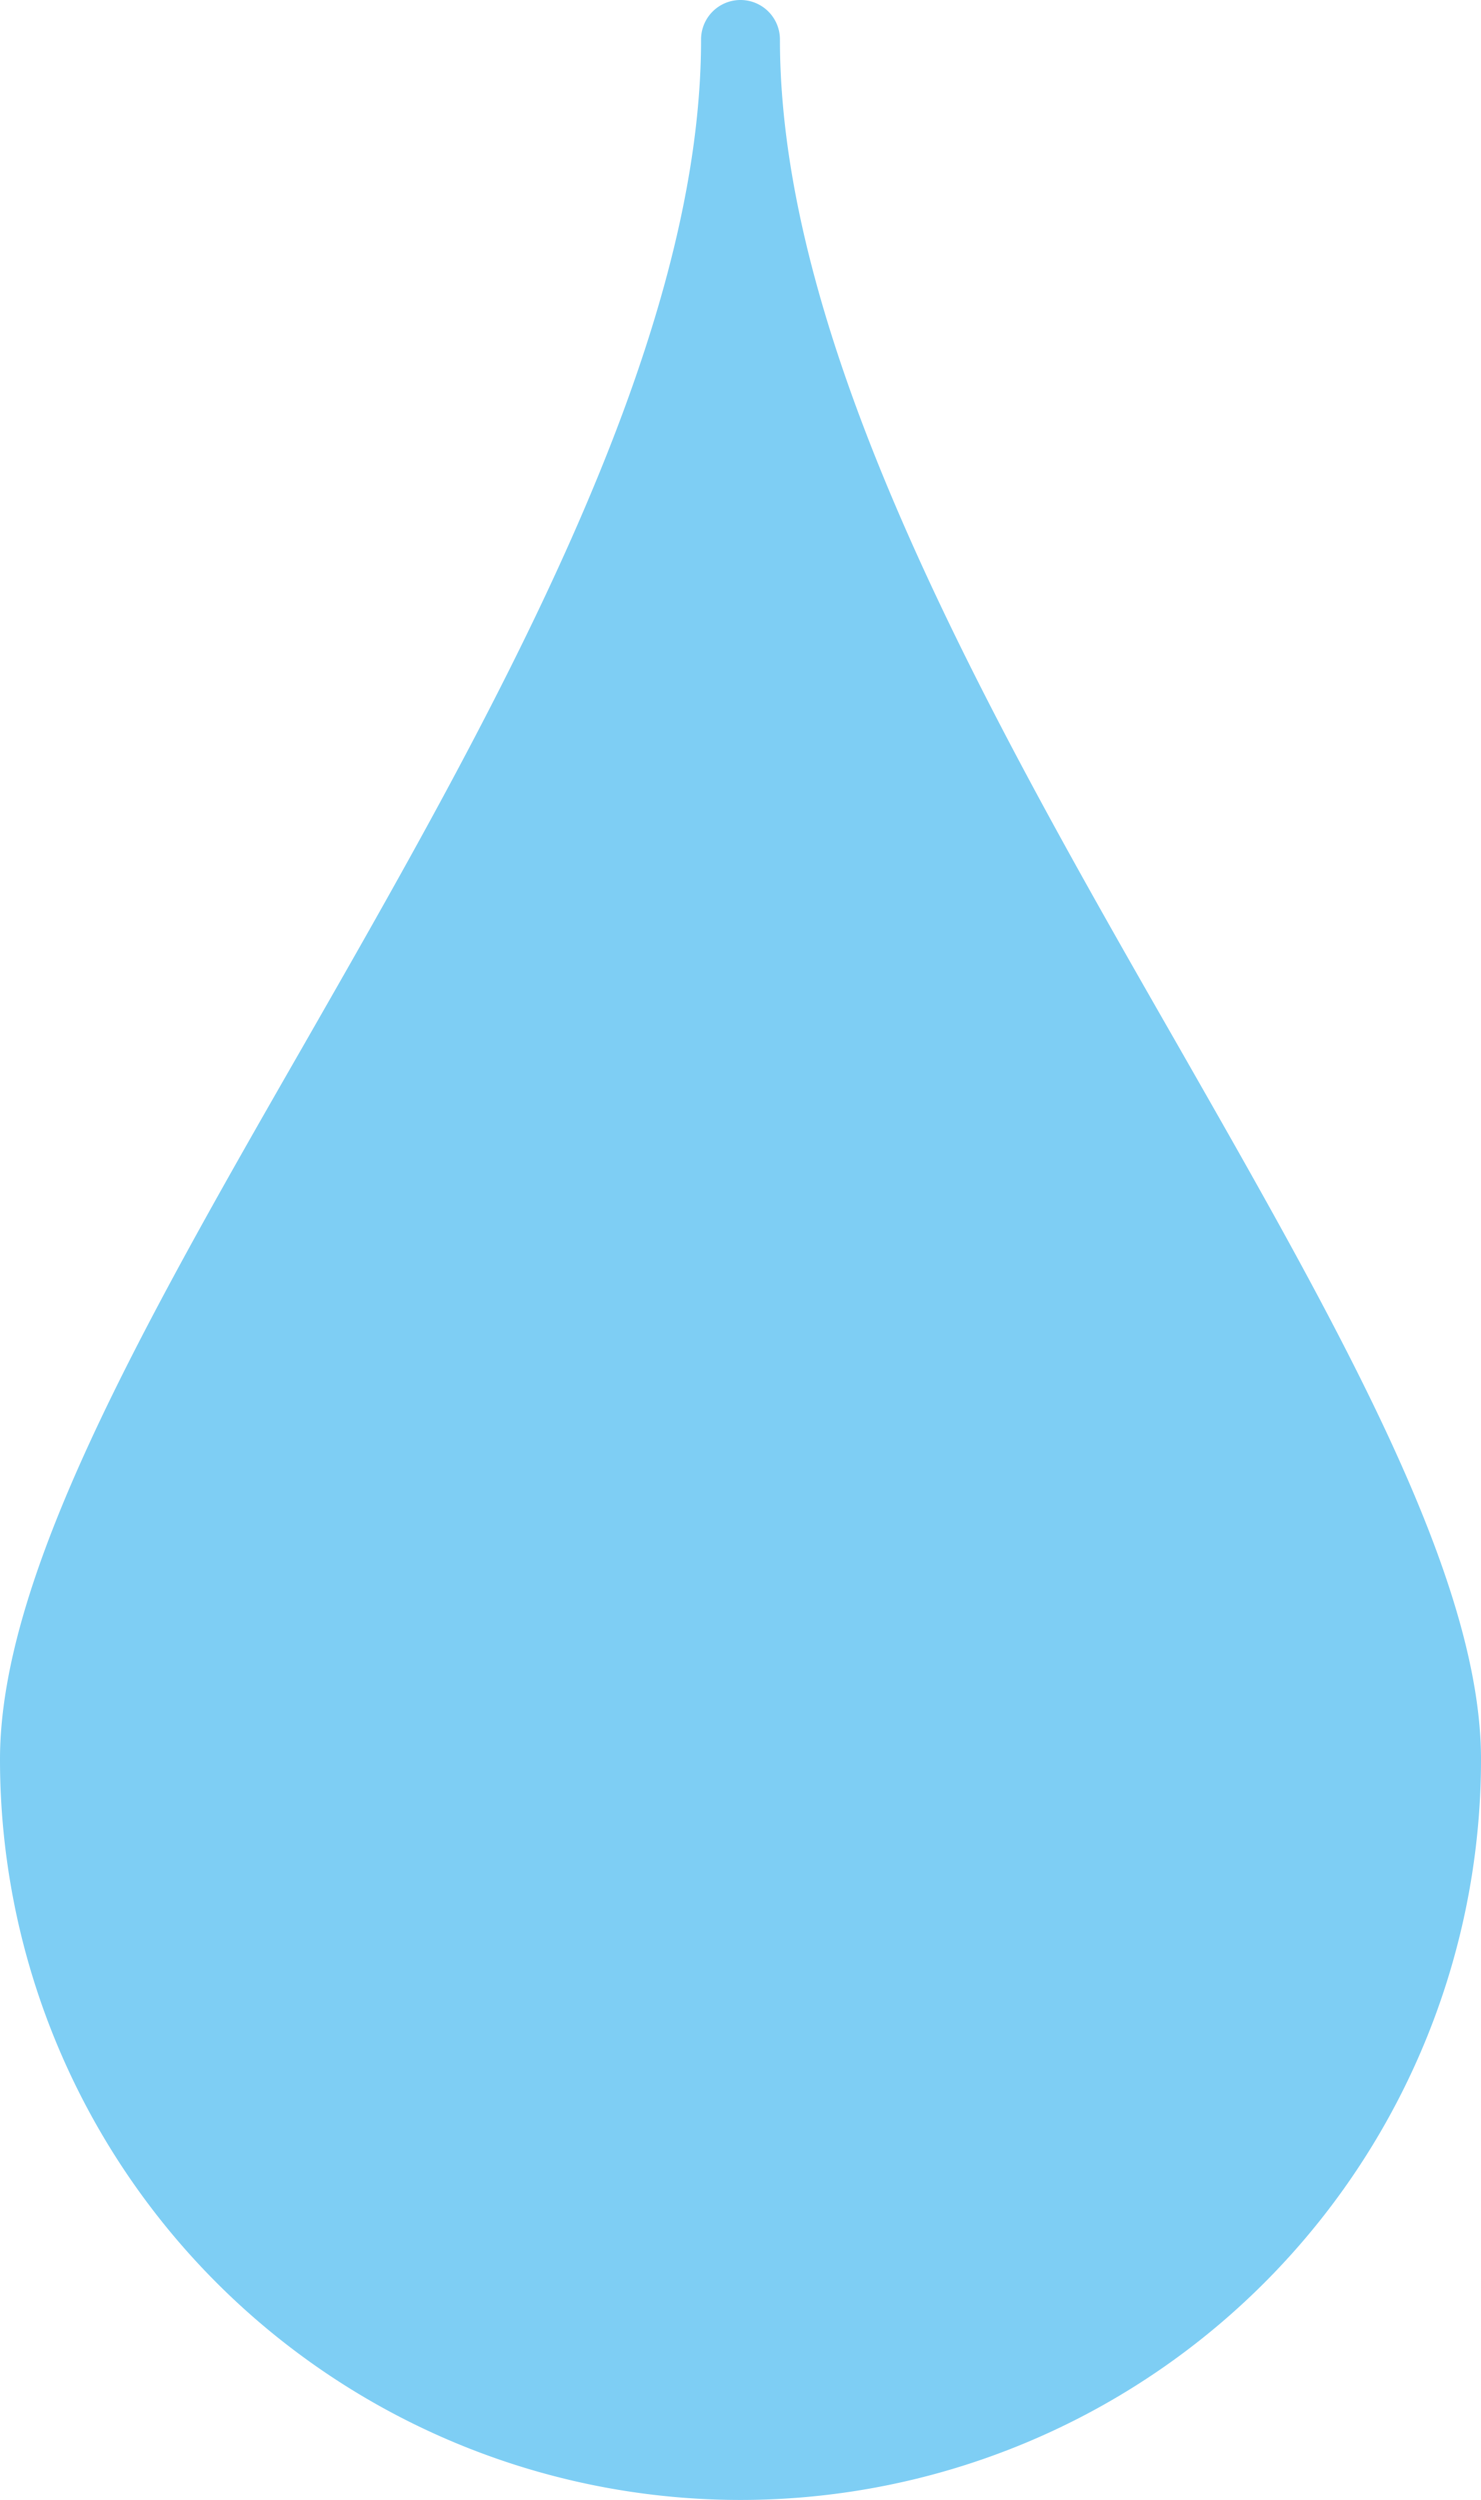 <svg xmlns="http://www.w3.org/2000/svg" viewBox="0 0 37.56 63.4"><defs><style>.cls-1{fill:#7ecef4;}</style></defs><title>pict_003</title><g id="レイヤー_2" data-name="レイヤー 2"><g id="デザイン"><path class="cls-1" d="M29.9,26.56C25.16,18.28,19.78,8.89,19.78,1a1,1,0,0,0-2,0c0,7.89-5.37,17.28-10.11,25.56C3.55,33.74,0,40,0,44.62a18.78,18.78,0,0,0,37.56,0C37.56,40,34,33.74,29.9,26.56Z"/></g></g></svg>